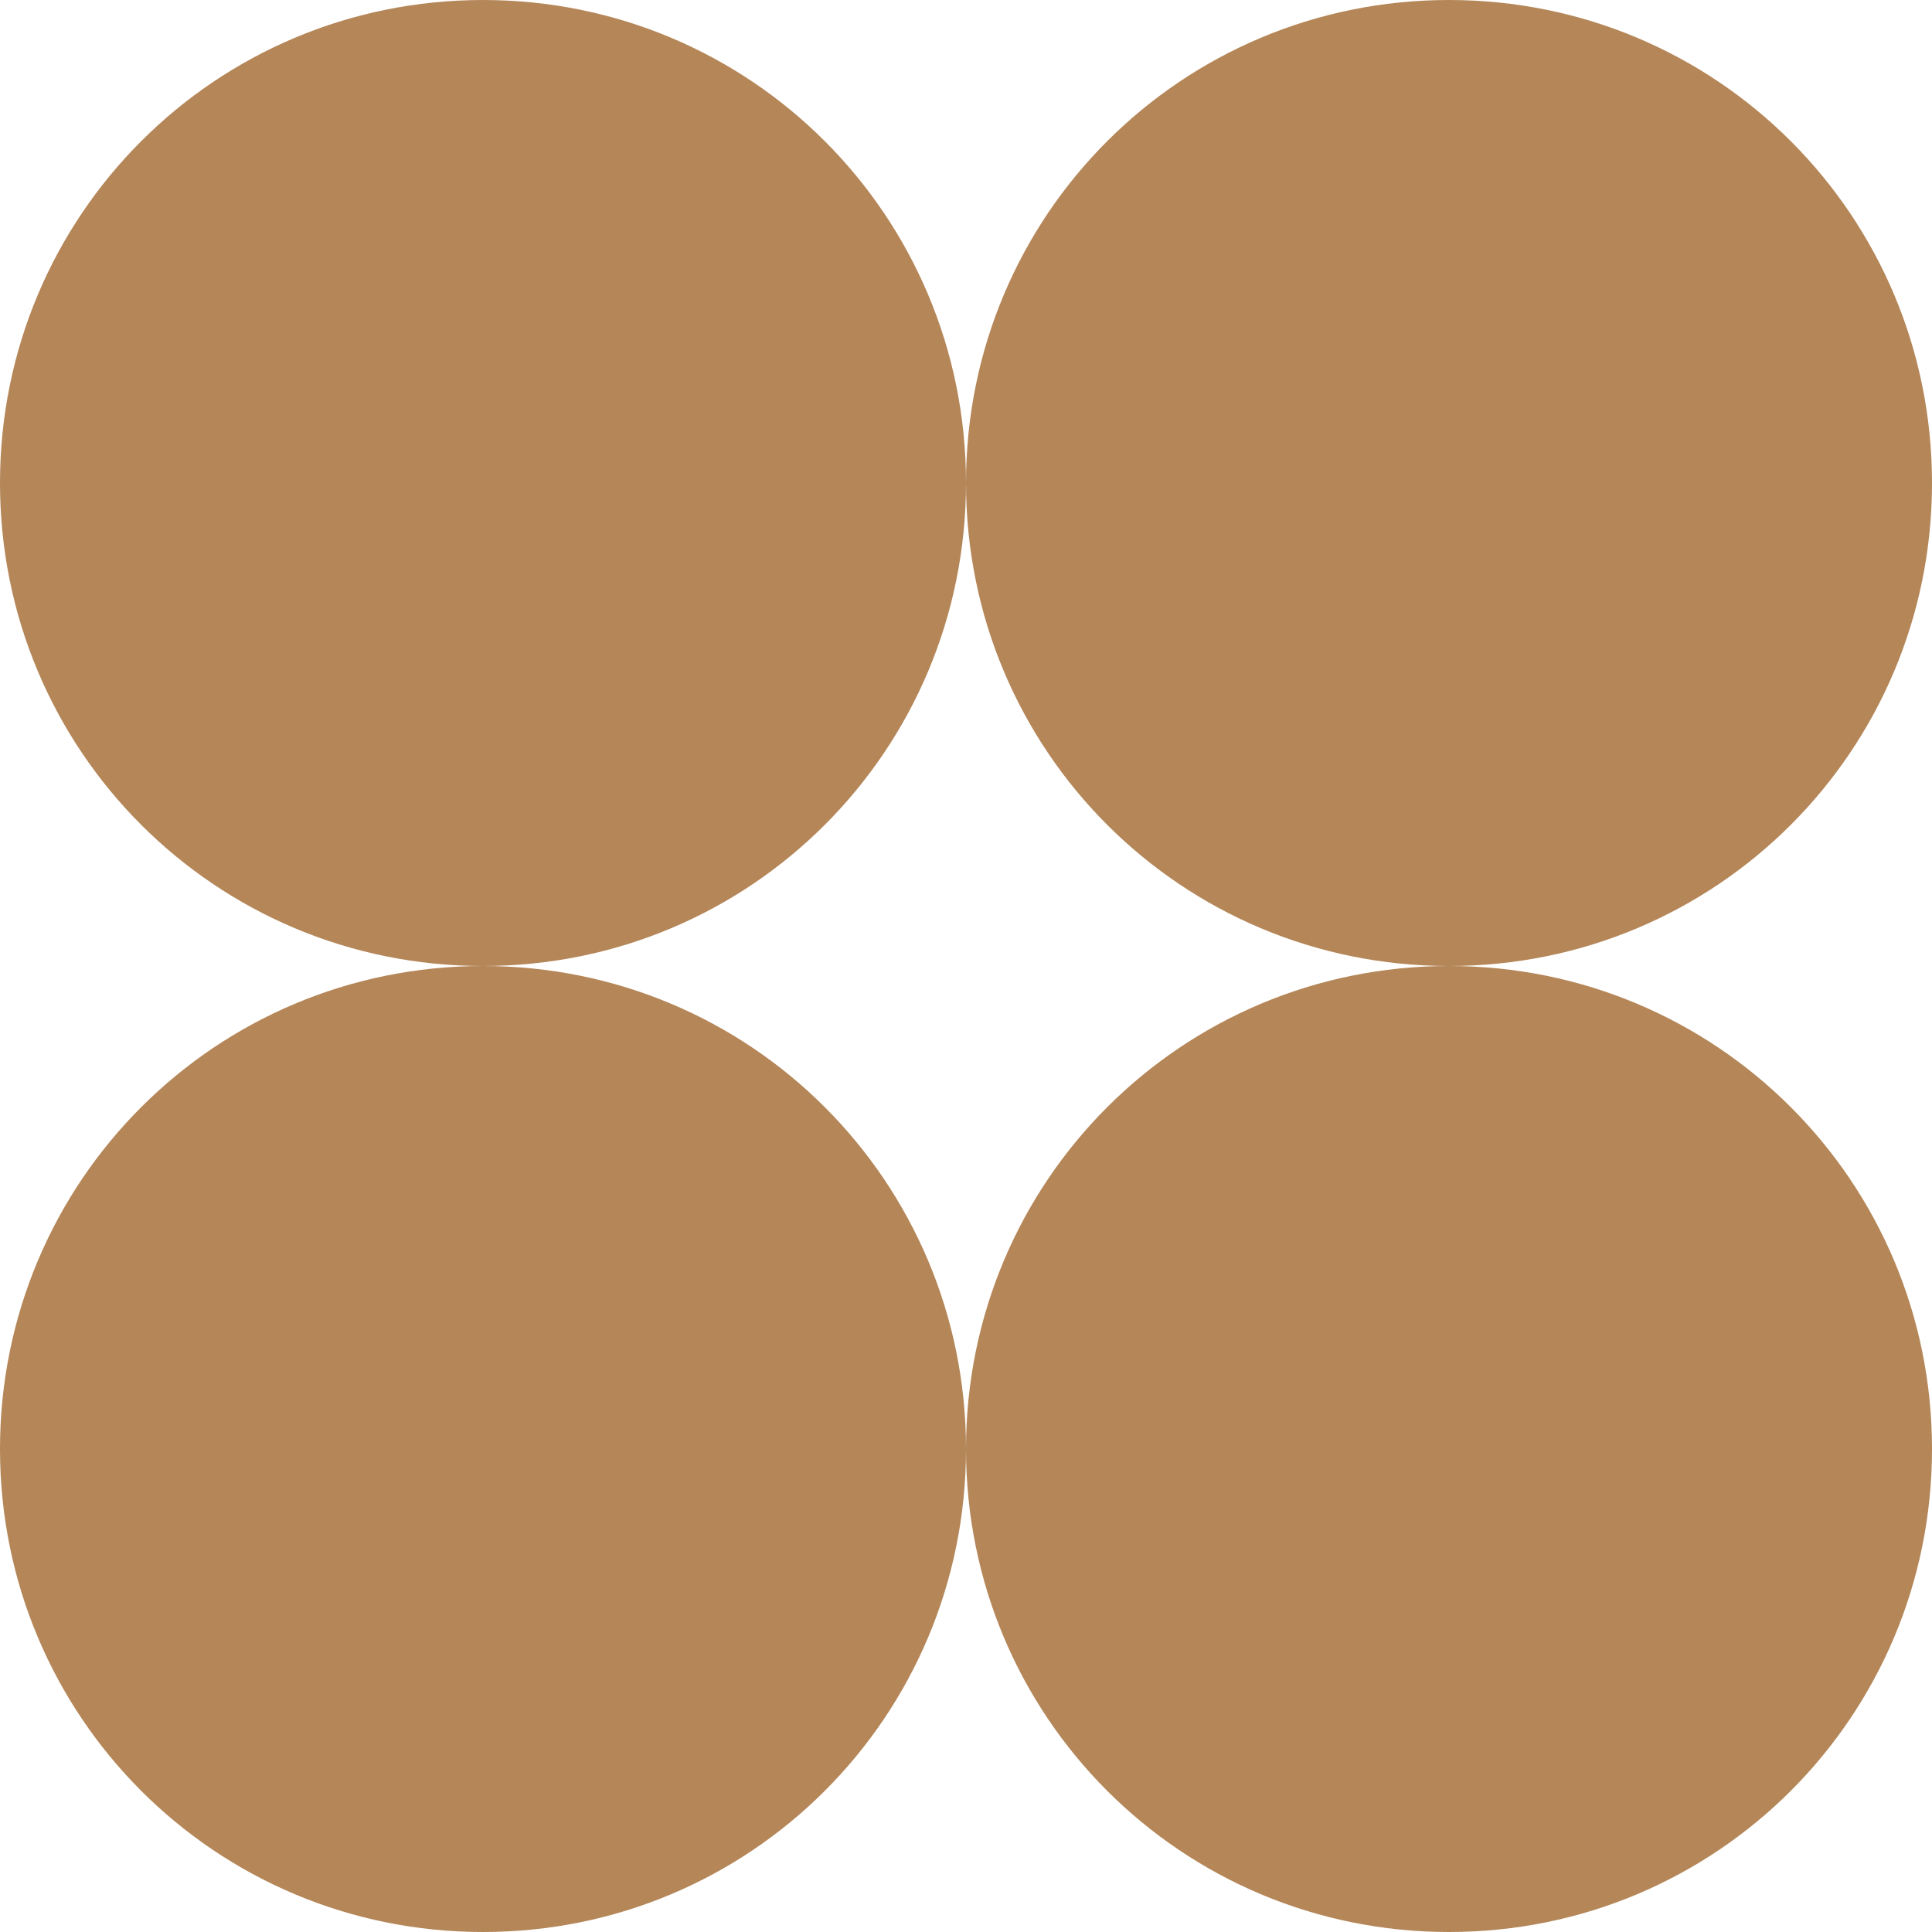 <svg width="56" height="56" viewBox="0 0 56 56" fill="none" xmlns="http://www.w3.org/2000/svg">
<g clip-path="url(#clip0_12154_11182)">
<path fill-rule="evenodd" clip-rule="evenodd" d="M14 28C21.754 28 28 21.754 28 14C28 21.754 34.246 28 42 28C34.246 28 28 34.246 28 42C28 34.246 21.754 28 14 28ZM14 28C6.246 28 0 34.246 0 42C0 49.754 6.246 56 14 56C21.754 56 28 49.754 28 42C28 49.754 34.246 56 42 56C49.754 56 56 49.754 56 42C56 34.246 49.754 28 42 28C49.754 28 56 21.754 56 14C56 6.246 49.754 0 42 0C34.246 0 28 6.246 28 14C28 6.246 21.754 0 14 0C6.246 0 0 6.246 0 14C0 21.754 6.246 28 14 28Z" fill="#B48658"/>
</g>
<defs>
<clipPath id="clip0_12154_11182">
<rect width="56" height="56" fill="white"/>
</clipPath>
</defs>
</svg>
